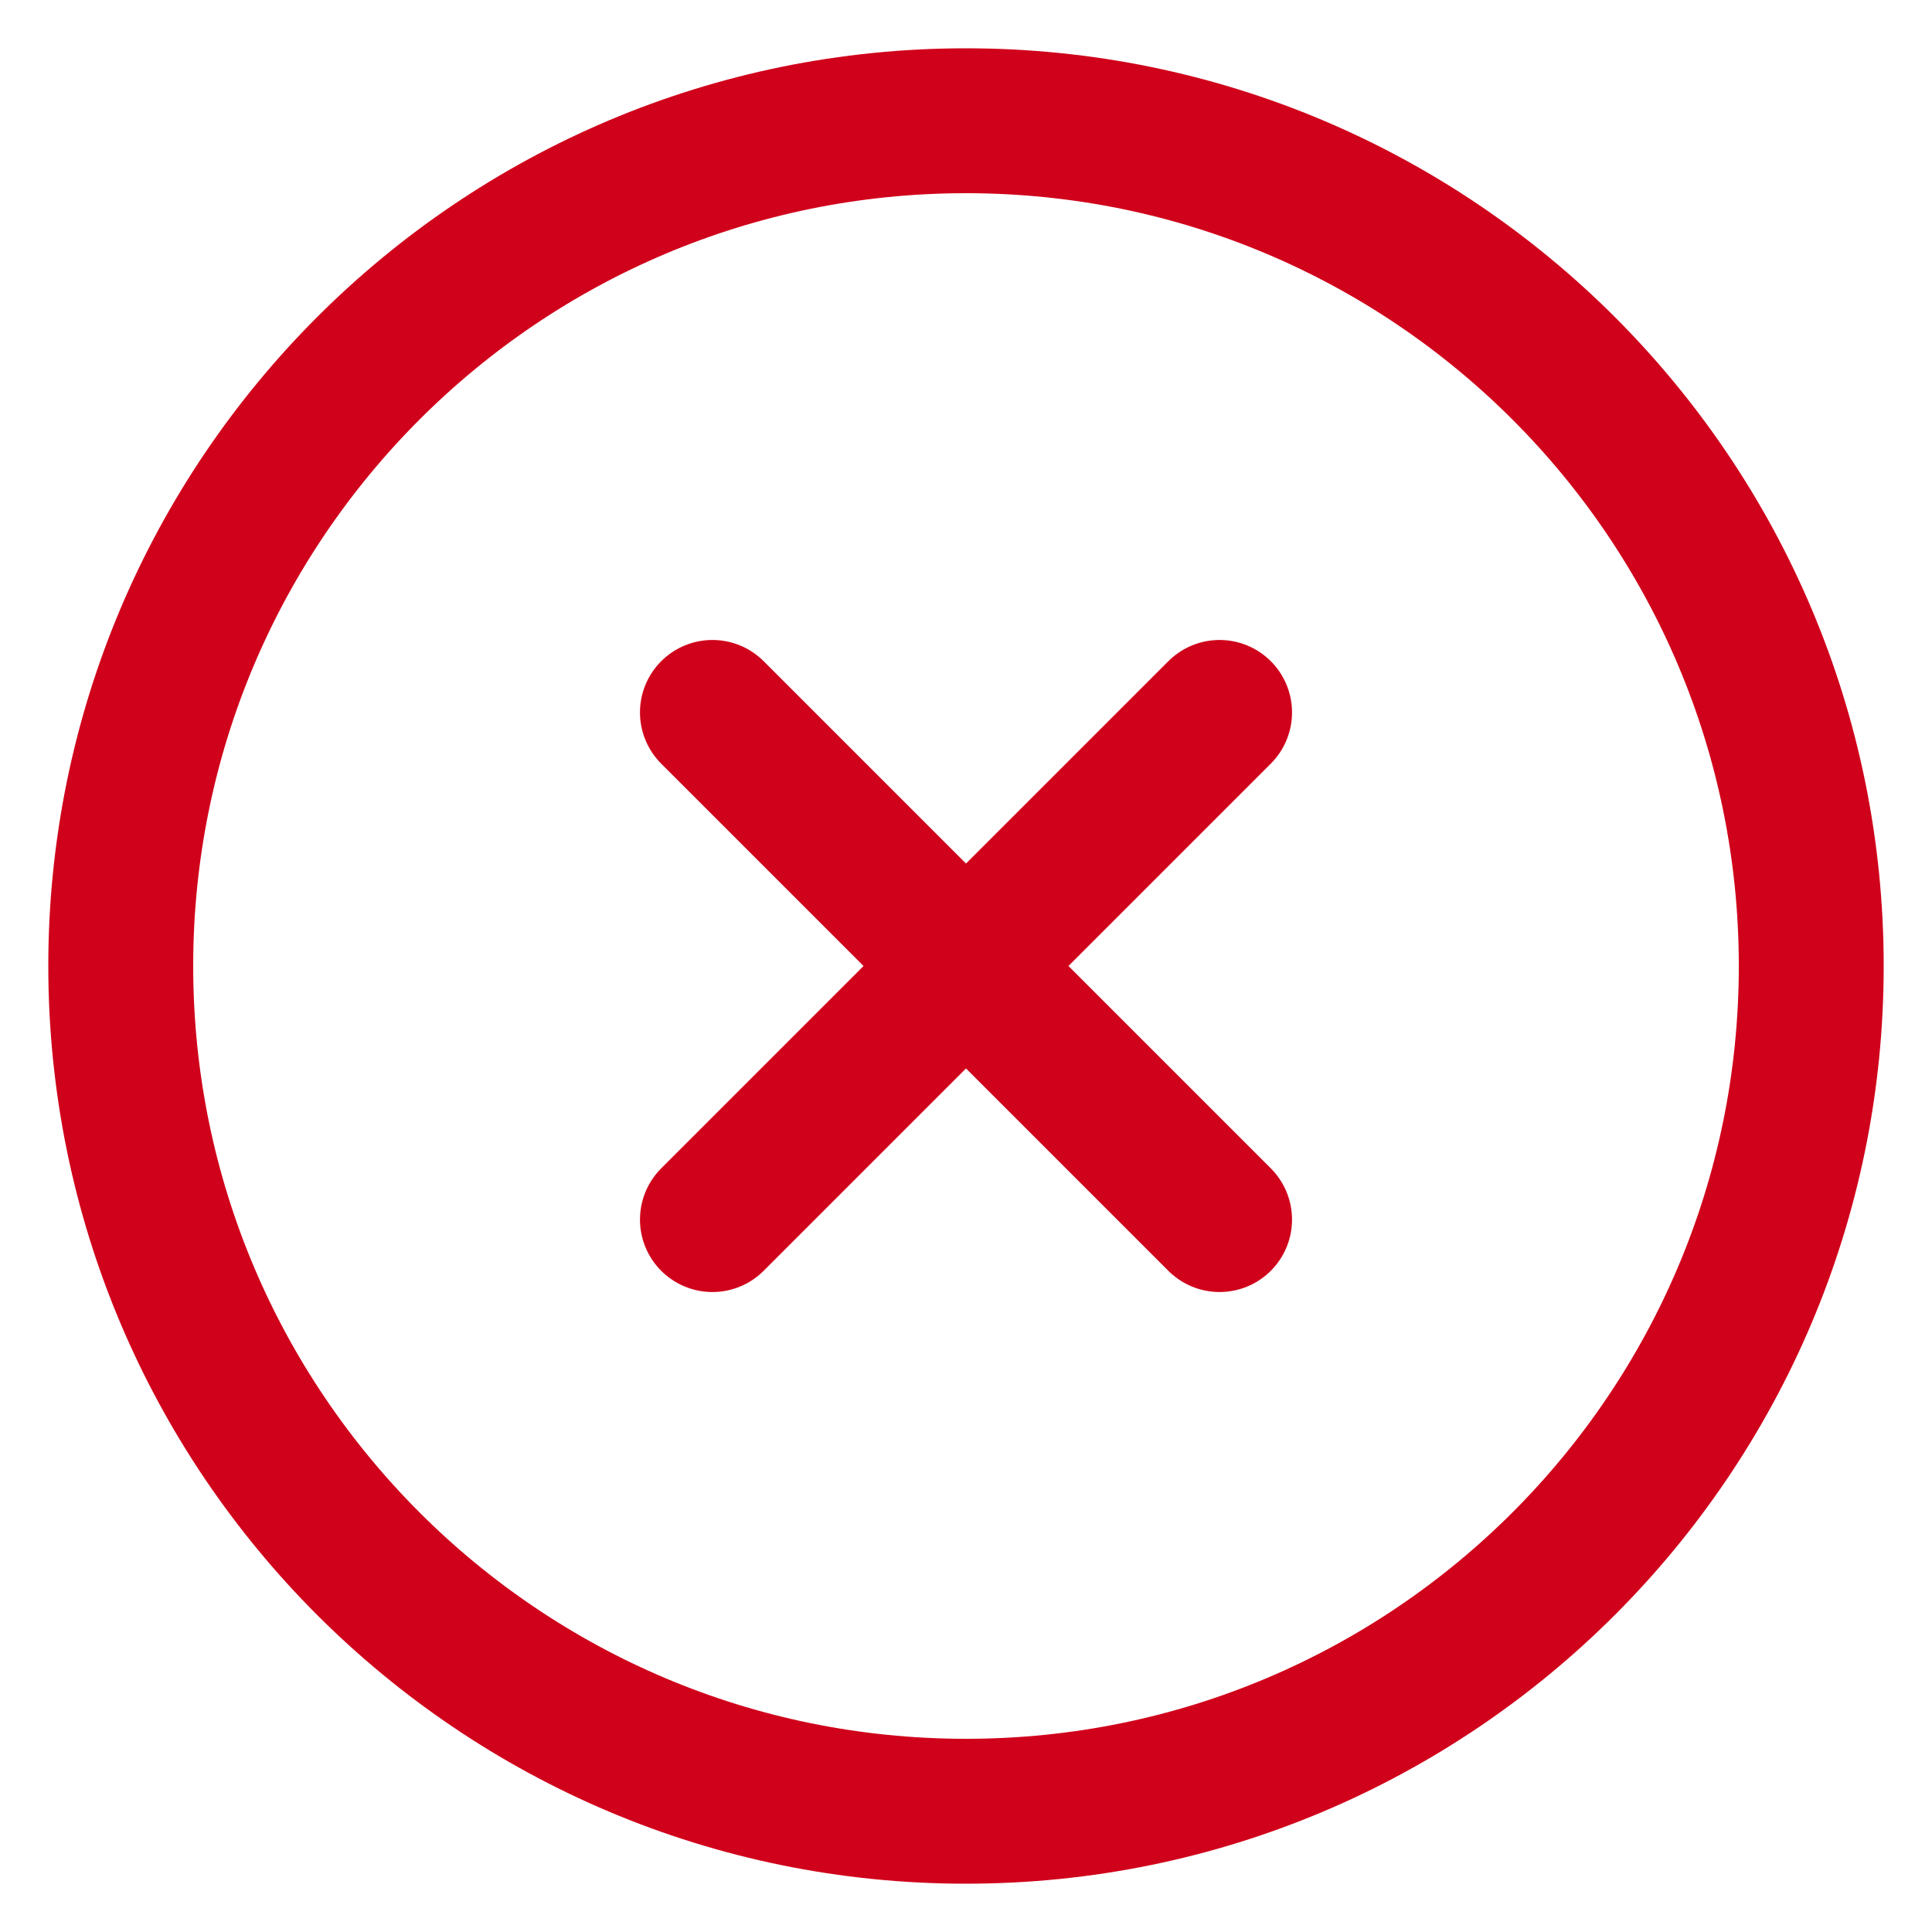 <svg width="16" height="16" viewBox="0 0 16 16" fill="none" xmlns="http://www.w3.org/2000/svg">
<g id="x-circle">
<path id="Oval" fill-rule="evenodd" clip-rule="evenodd" d="M8 15C11.866 15 15 11.866 15 8C15 4.134 11.866 1 8 1C4.134 1 1 4.134 1 8C1 11.866 4.134 15 8 15Z" stroke="#D0021B" stroke-width="1.2" stroke-linecap="round" stroke-linejoin="round"/>
<path id="Shape" d="M10.1 5.9L5.9 10.1" stroke="#D0021B" stroke-width="1.2" stroke-linecap="round" stroke-linejoin="round"/>
<path id="Shape_2" d="M5.9 5.9L10.1 10.1" stroke="#D0021B" stroke-width="1.2" stroke-linecap="round" stroke-linejoin="round"/>
</g>
</svg>
